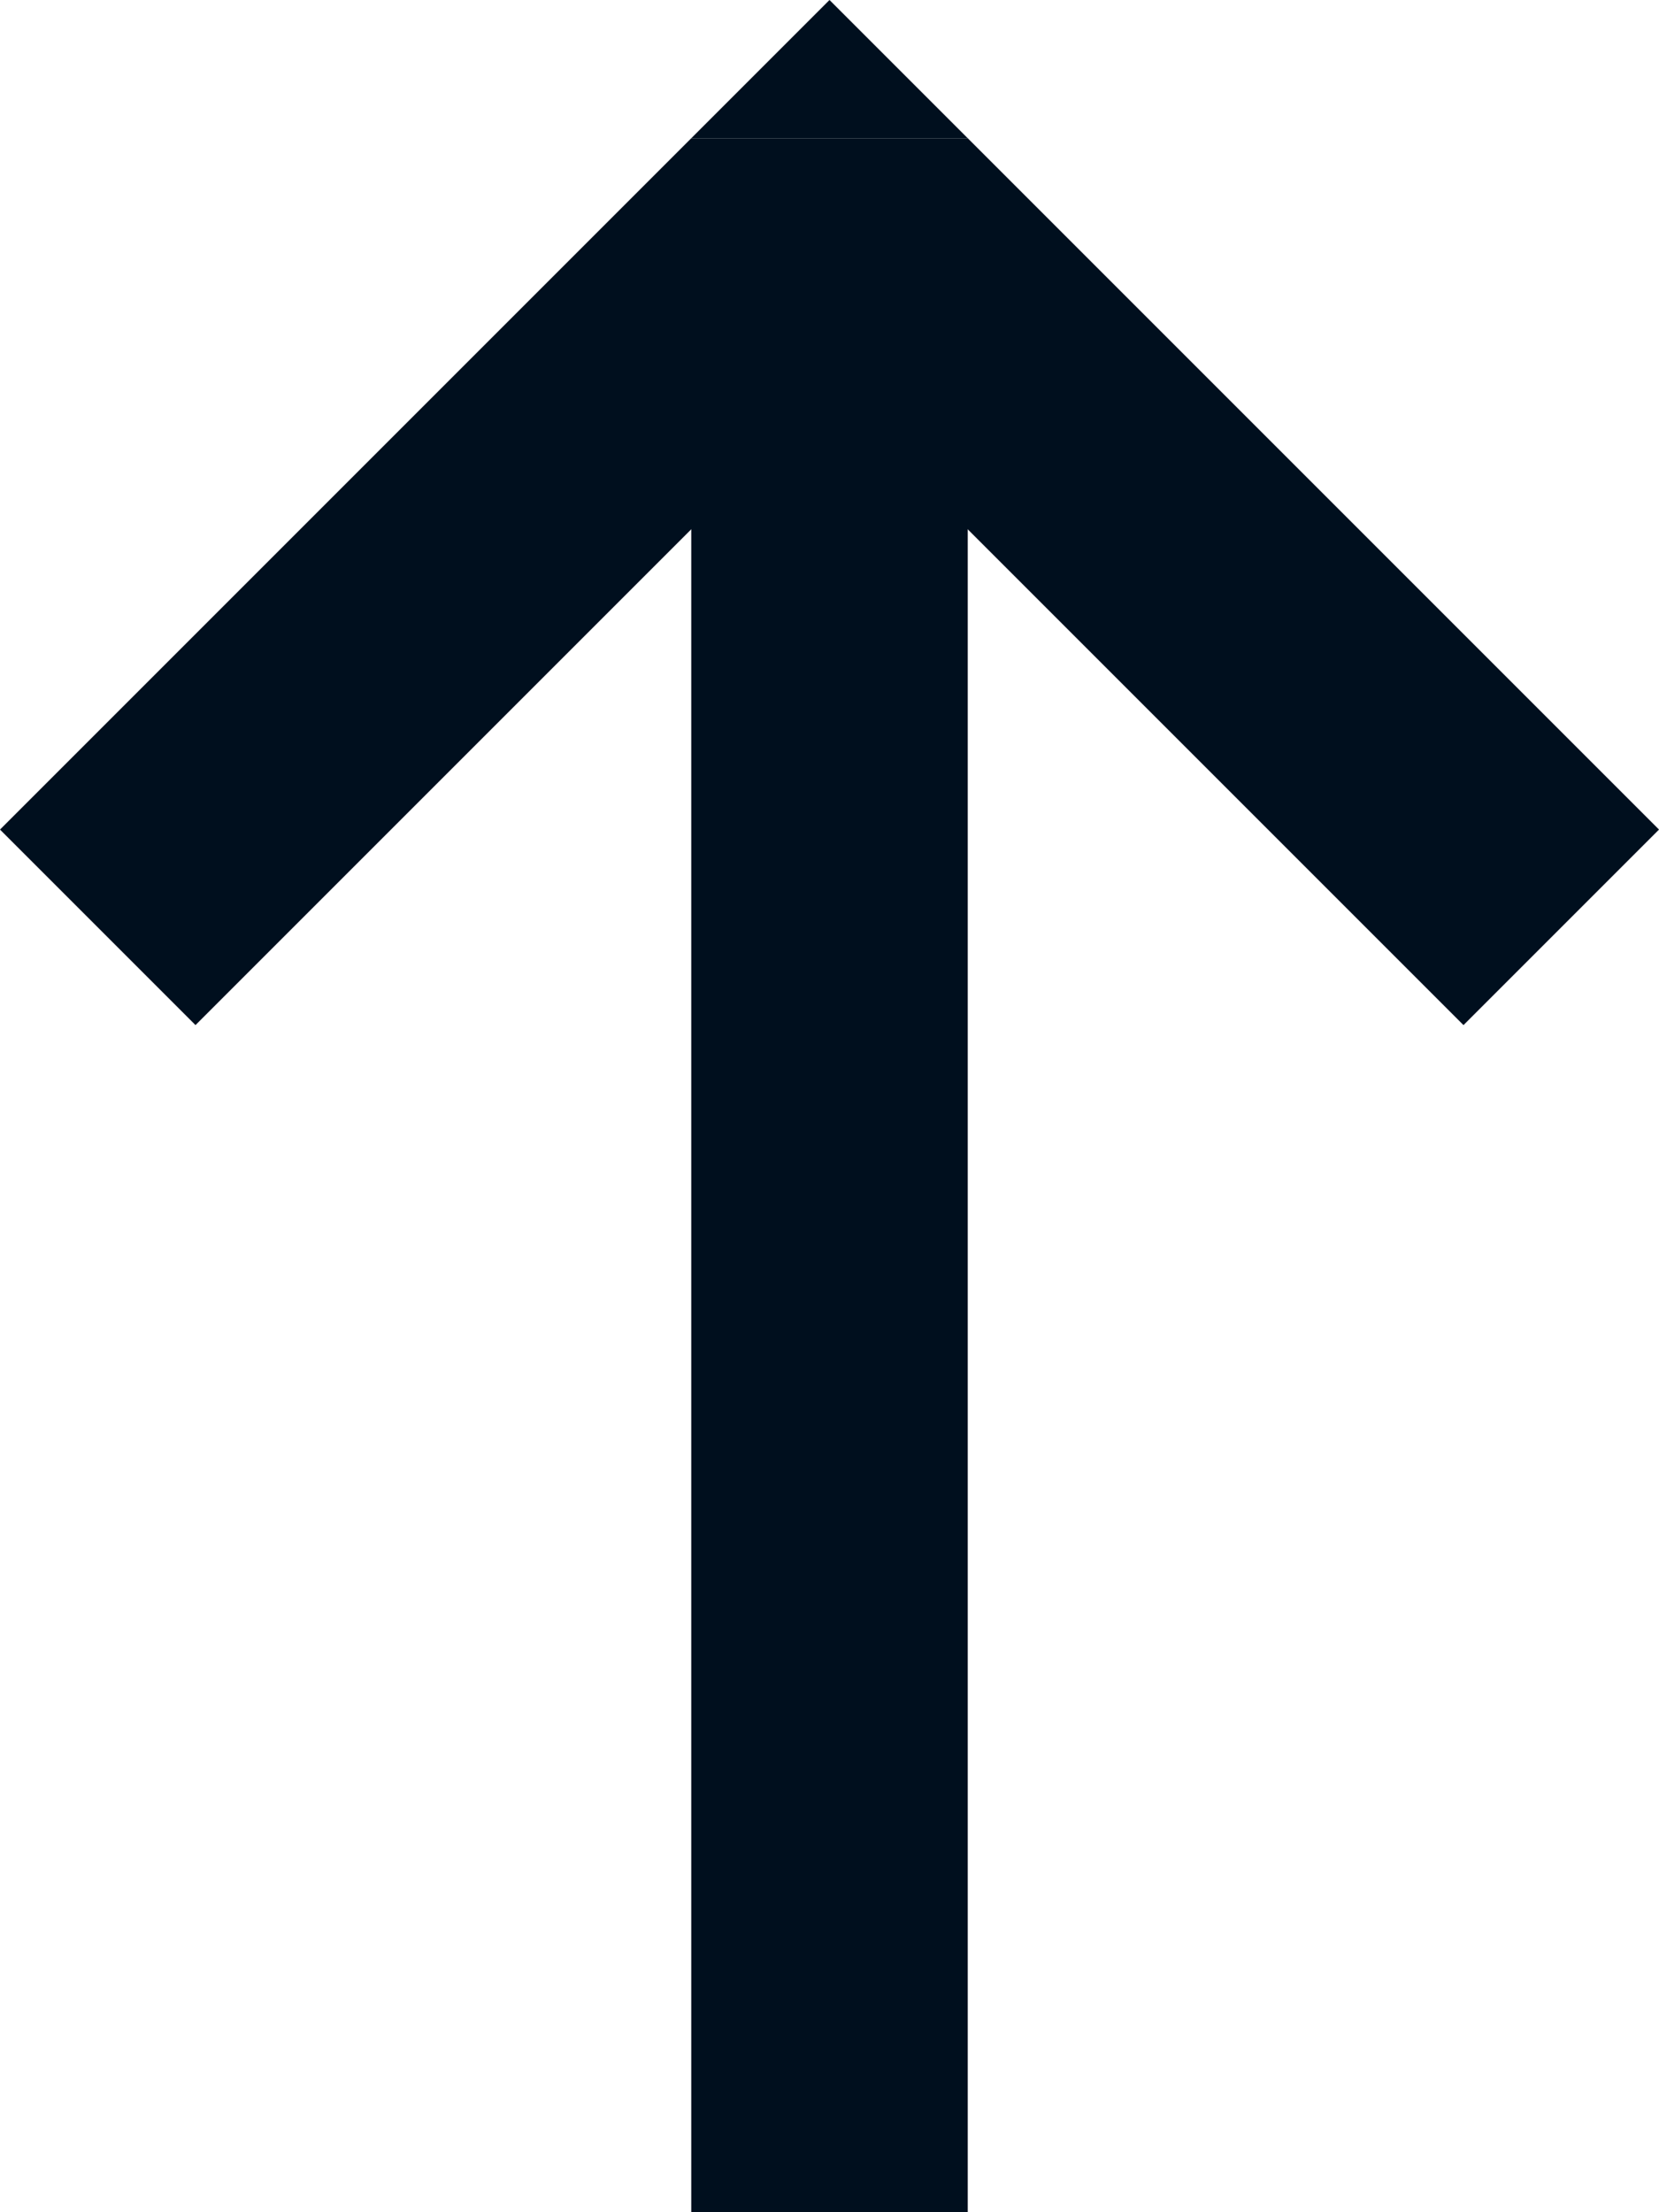 <svg width="12" height="16" viewBox="0 0 12 16" fill="none" xmlns="http://www.w3.org/2000/svg">
<line x1="6" y1="1" x2="6" y2="16" stroke="#000F1E" stroke-width="2"/>
<line x1="11.293" y1="6.707" x2="6.293" y2="1.707" stroke="#000F1E" stroke-width="2"/>
<line y1="-1" x2="7.071" y2="-1" transform="matrix(0.707 -0.707 -0.707 -0.707 0 6)" stroke="#000F1E" stroke-width="2"/>
<path d="M6 -4.37114e-08L7 1L5 1L6 -4.37114e-08Z" fill="#000F1E"/>
</svg>
